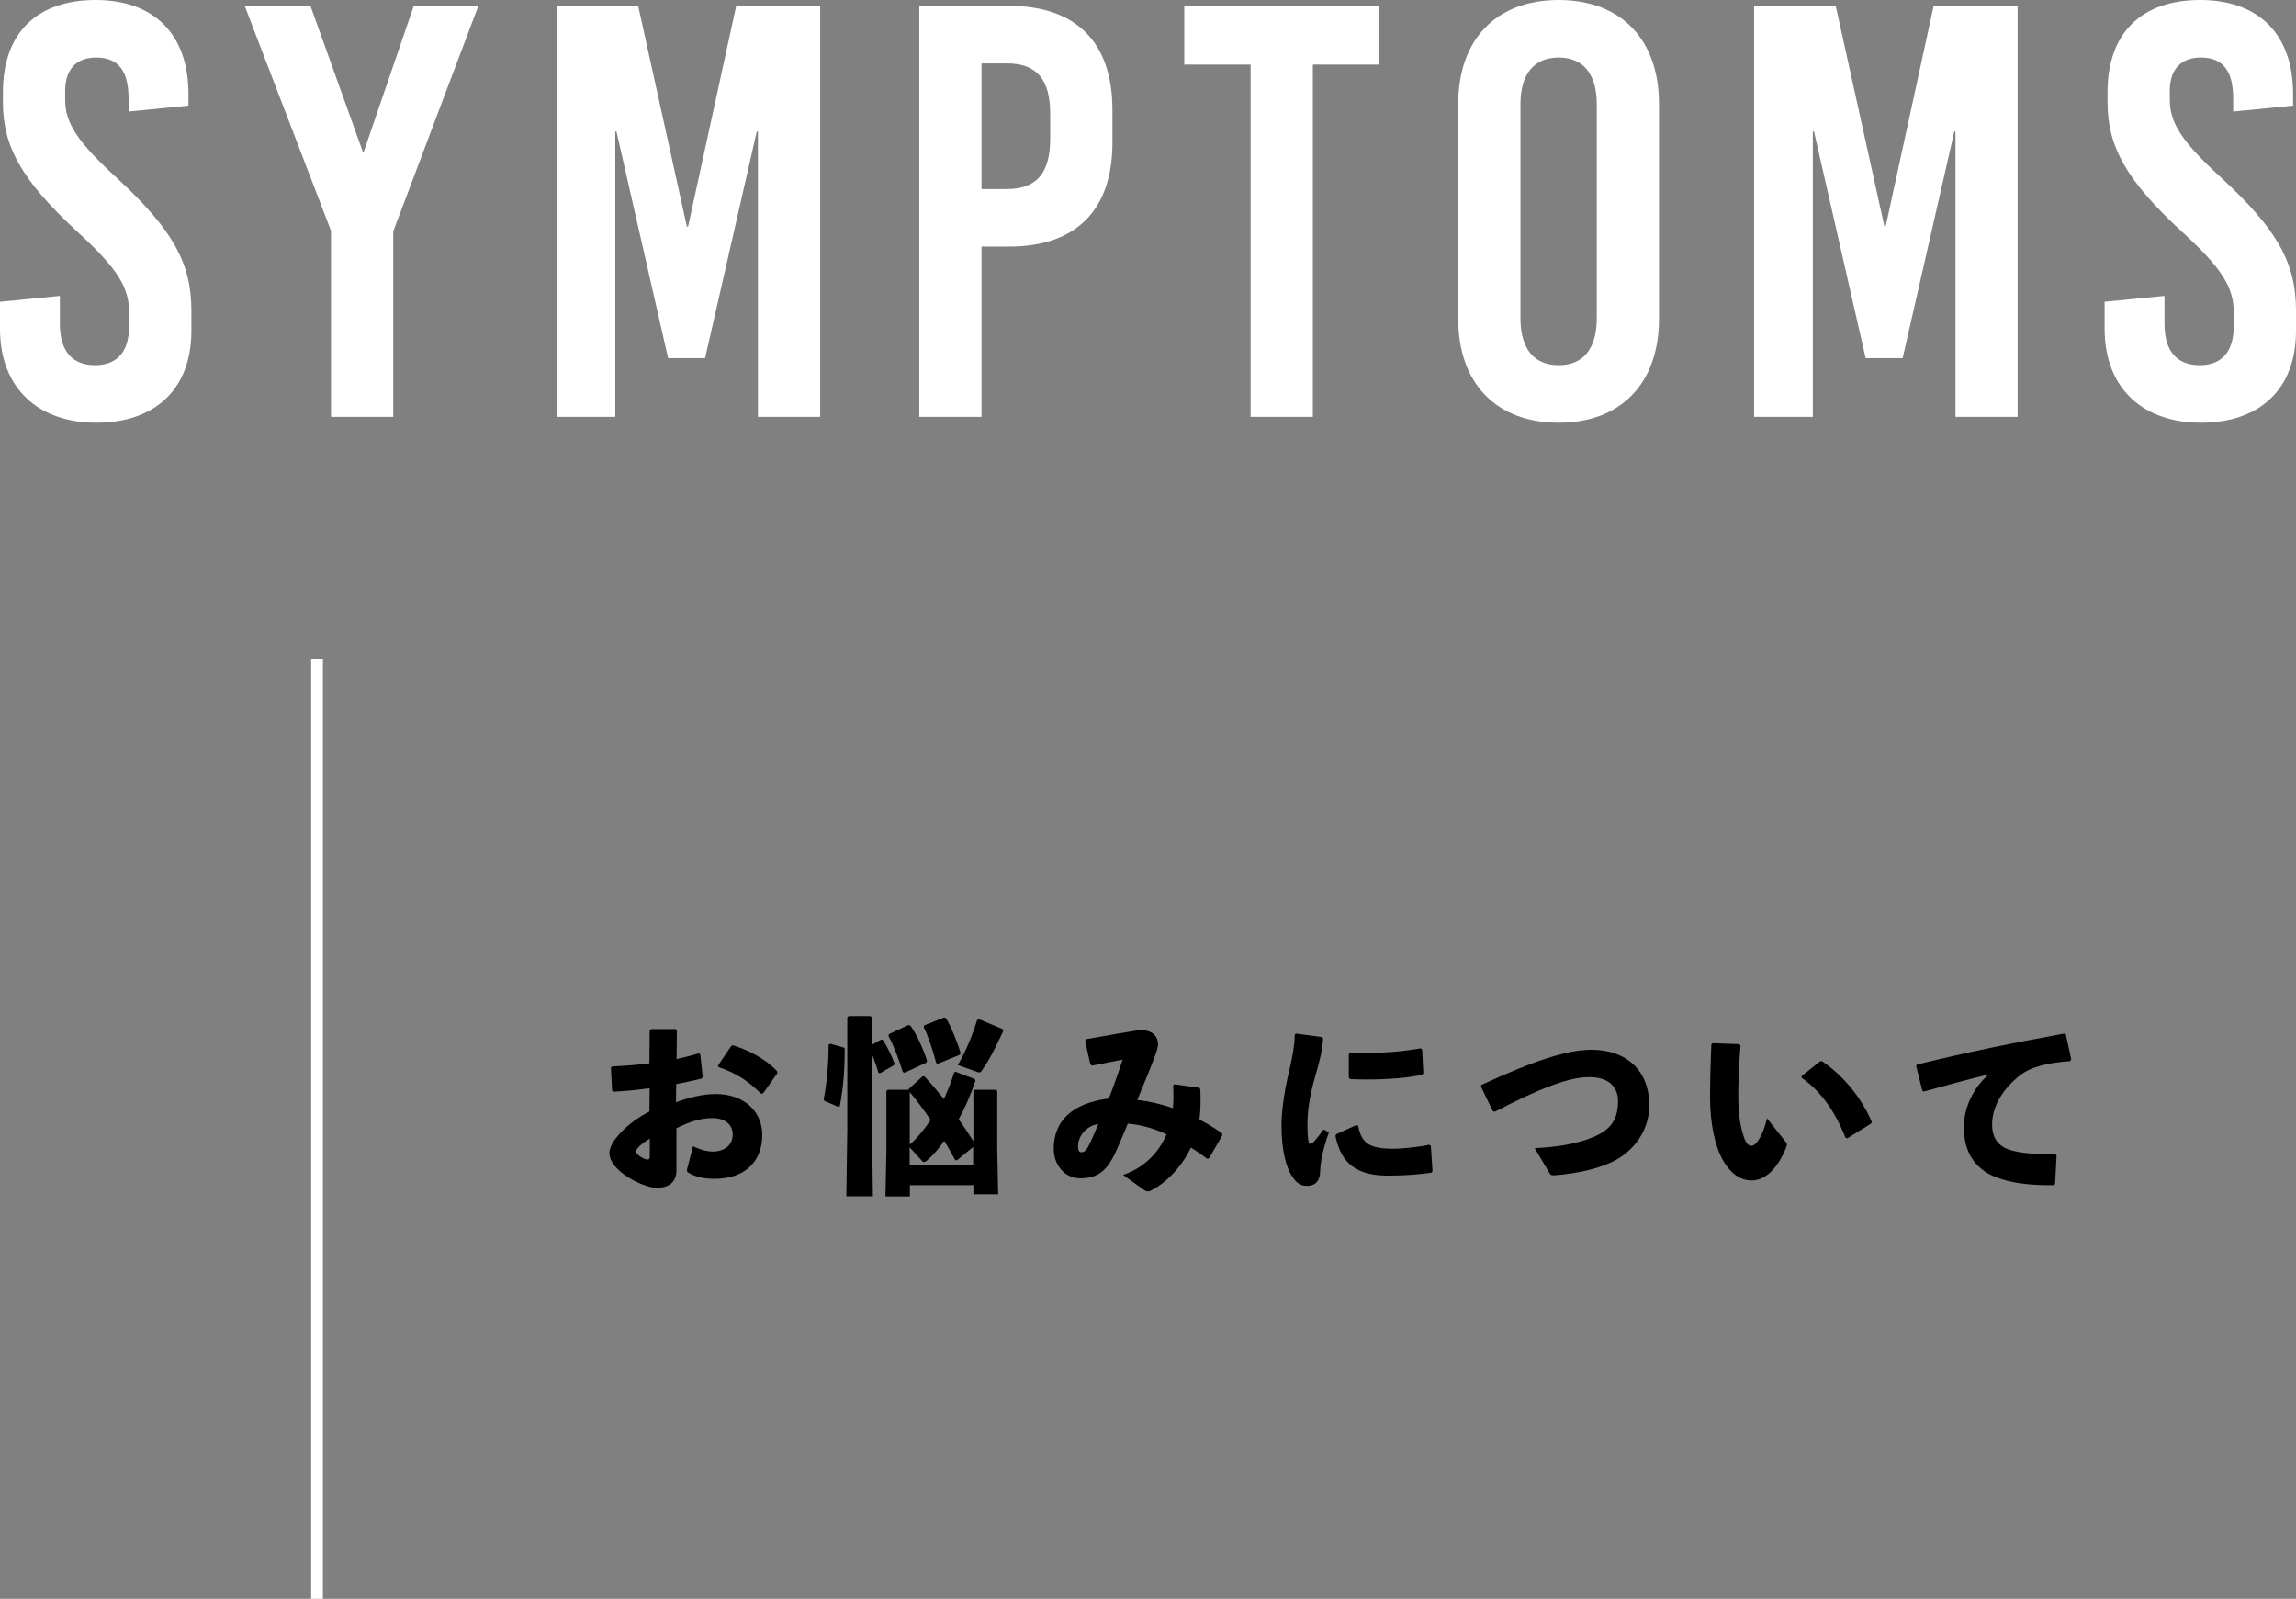 <?xml version="1.0" encoding="UTF-8"?><svg id="_レイヤー_2" xmlns="http://www.w3.org/2000/svg" viewBox="0 0 195.54 136.16"><rect x="0" y="0" width="195.54" height="136.16" fill="#808080" stroke="none"/><defs><style>.cls-1{fill:#fff;}.cls-2{fill:none;stroke:#fff;stroke-miterlimit:10;}</style></defs><g id="_デザイン"><g><path d="M55.31,92.68c-1.01,.14-2.02,.24-3.07,.29l-.11-.1-.1-1.94,.11-.11c1.1-.05,2.16-.13,3.17-.27l.02-2.8,.13-.11h2.08l.11,.1-.03,2.45c.67-.14,1.26-.3,1.89-.48l.13,.08,.21,1.94-.11,.13c-.72,.16-1.44,.34-2.15,.46l-.02,1.55c1.01-.37,2.22-.7,3.36-.7,2.62,0,3.99,1.65,3.99,3.46,0,2.45-1.66,3.76-4.03,3.76-.94,0-1.65-.14-2.29-.54-.1-.06-.11-.19-.08-.29l.5-1.94c.54,.26,1.18,.46,1.75,.45,.93-.03,1.63-.53,1.63-1.46,0-.82-.62-1.39-1.73-1.39-.99,0-1.92,.3-3.06,.86v3.59c0,.88-.5,1.49-1.71,1.49-1.04,0-4-1.39-4-2.98,0-.98,1.6-2.62,3.41-3.52l.02-1.97Zm.03,4.29c-.71,.42-1.17,.86-1.17,1.09,0,.3,.72,.69,.98,.69,.14,0,.19-.08,.19-.3v-1.47Zm5.81-6.23l1.14-1.68,.18-.03c1.38,.45,2.72,1.15,3.71,2.19l.02,.18-1.2,1.7-.18,.05c-1.04-1.04-2.08-1.76-3.62-2.27l-.05-.13Z"/><path d="M71.86,89.2l.08,.11c0,1.73-.11,3.31-.42,4.9l-.14,.05-1.17-.51-.06-.14c.27-1.33,.42-3.07,.42-4.66l.14-.06,1.15,.32Zm3.19-.67l.13,.03c.37,.54,.75,1.34,1.01,2.03l-.06,.13-1.2,.69-.13-.06c-.13-.51-.34-1.09-.54-1.57v6.23l.08,5.87h-2.26l.08-5.76v-9.48l.11-.11h1.87l.11,.11v2.34l.8-.45Zm8.02,3.51c-.42,1.25-.9,2.34-1.42,3.28,.43,.61,.85,1.23,1.25,1.87v-4.27l.11-.11h1.82l.1,.11v4.95l.08,3.84h-2.11v-.78h-5.41v.96h-2.08l.08-3.83v-5.14l.11-.11h1.78l.02-.08,1.18-1.07,.16,.02c.53,.56,1.09,1.23,1.65,1.92,.32-.7,.62-1.46,.88-2.29l.13-.03,1.62,.62,.06,.14Zm-6.02-.69l-.16-.05c-.34-1.09-.78-2.27-1.23-3.09l.05-.14,1.65-.78,.18,.06c.58,.82,1.1,2.02,1.41,2.98l-.05,.16-1.84,.86Zm.43,6.13c.69-.61,1.26-1.33,1.78-2.1-.56-.82-1.14-1.62-1.78-2.37v4.47Zm3.86,1.3c-.26-.48-.56-1.04-.93-1.63-.46,.67-.94,1.23-1.46,1.68-.1,.08-.18,.13-.24,.13-.1,0-.16-.06-.26-.18l-.98-1.07v1.47h5.41v-1.5l-1.39,1.14-.16-.03Zm-1.47-8.2l-.14-.05c-.26-1.01-.69-2.34-1.07-3.07l.06-.14,1.68-.67,.16,.05c.46,.75,.99,2.13,1.25,2.96l-.05,.16-1.89,.77Zm5.57-2.77c-.58,1.22-1.18,2.5-1.84,3.38-.06,.1-.11,.14-.21,.14-.05,0-.11-.02-.19-.05l-1.63-.58c.75-1.26,1.3-2.71,1.65-3.83l.14-.08,2.03,.85,.05,.16Z"/><path d="M95.65,100.06c2.03-.69,3.15-2.16,3.7-3.46-1.06-.5-2.11-.8-3.3-.91-.72,1.74-1.12,2.72-1.54,3.35-.56,.85-1.3,1.31-2.48,1.31-1.47,0-2.29-1.26-2.29-2.51,0-2.34,1.52-3.89,4.69-4.29,.5-1.26,.75-2.02,1.18-3.31-.72,.14-1.6,.32-2.61,.51l-.14-.11-.45-2,.08-.14c1.76-.32,3.2-.56,4.18-.72,.19-.03,.37-.05,.54-.05,.9,0,1.41,.5,1.41,1.2,0,.18-.05,.37-.11,.58-.43,1.25-.98,2.51-1.65,4.16,.96,.11,2.02,.35,3.03,.7,.05-.56,.06-1.18,.02-1.92l.1-.11,2.14,.3,.08,.14c.03,.94,.03,1.78-.08,2.56,.66,.34,1.31,.74,1.92,1.17l.03,.18-1.12,1.94-.16,.06c-.5-.38-.98-.69-1.39-.96-.75,1.54-2,2.99-3.55,3.73-.22,0-.29-.02-.43-.11l-1.79-1.28Zm-3.84-2.43c0,.34,.1,.5,.29,.5,.21,0,.4-.14,.59-.5,.24-.48,.45-.93,.85-1.9-.82,.08-1.73,.86-1.73,1.9Z"/><path d="M110.37,88.02l2.21,.3,.1,.13c-.05,.93-.26,1.84-.74,3.47-.37,1.33-.59,2.66-.59,3.71,0,.85,.02,1.26,.1,1.62,.05,.21,.21,.22,.45-.02,.26-.29,.59-.72,.82-1.04l.46,.24c-.48,1.36-.72,2.37-.75,3.38-.02,.72-.37,1.17-1.1,1.18-.64,.02-1.02-.34-1.39-.98-.35-.59-.8-1.89-.8-4.19,0-1.44,.34-3.39,.71-4.87,.24-1.06,.4-1.9,.42-2.85l.13-.1Zm11.57,11.84c-1.09,.16-2.24,.26-3.76,.26-3.22,0-4.07-1.62-4.45-3.39l.08-.14,1.71-.78,.14,.05c.3,1.5,.93,1.98,3.07,1.97,.53,0,1.89-.11,2.99-.34l.14,.1,.14,2.15-.08,.14Zm-6.98-10.23c.53,.02,1.04,.03,1.54,.03,1.52,0,2.91-.11,4.51-.38l.11,.1,.1,2.02-.1,.13c-1.2,.26-2.88,.4-4.62,.4-.51,0-1.01,0-1.52-.03l-.11-.14v-1.98l.1-.13Z"/><path d="M127.14,94.63l-1.02-2.1,.05-.14c4.39-2.03,7.3-2.99,9.36-2.99,2.96,0,4.93,1.74,4.93,4.72,0,2.51-1.71,4.18-3.25,4.87-1.26,.58-2.87,.94-4.8,1.1-.26,0-.34,0-.43-.16l-1.28-2.15c1.89-.1,3.49-.34,4.91-.91,1.6-.64,2.19-1.58,2.19-3.09,0-1.23-.8-2.03-2.4-2.05-1.7-.02-4.08,.86-8.1,2.95l-.16-.05Z"/><path d="M145.86,88.84l2.26,.08,.11,.11c-.14,1.78-.19,3.36-.19,4.29,0,1.41,.14,2.35,.37,3.17,.18,.62,.38,1.09,.74,1.09,.43,0,.98-.86,1.34-2.34l1.6,2.02c.11,.14,.11,.22,.05,.4-.64,1.66-1.68,2.87-2.98,2.87-1.04,0-1.95-.74-2.59-2.03-.5-1.01-.93-2.8-.93-4.98,0-1.3,.03-2.83,.11-4.58l.11-.1Zm7.59,2.79l1.54-1.23,.18-.03c1.79,1.22,3.31,3.02,4.24,5.17l-.05,.14-2.03,1.26-.16-.05c-.87-2.21-2.08-3.95-3.75-5.12l.03-.14Z"/><path d="M163.72,92.9l-.53-2.11,.06-.13c4.47-1.09,8.04-1.82,12.55-2.64l.14,.08,.46,2.13-.11,.14c-1.78,.13-3.33,.45-4.31,1.25-1.49,1.2-2.32,2.66-2.32,4.16,0,1.23,.61,1.87,1.55,2.16,.88,.27,2.16,.37,3.83,.35l.11,.11-.13,2.43-.13,.1c-2,.03-3.75-.18-5.06-.74-1.58-.67-2.58-2.02-2.58-4.19,0-1.97,1.1-3.67,2.15-4.51-1.57,.38-3.28,.83-5.55,1.47l-.14-.06Z"/></g><g><path class="cls-1" d="M16.05,8v1l-5.1,.5v-1.1c0-2.4-.9-3.5-2.75-3.5-1.55,0-2.65,.85-2.65,2.85v.75c0,1.95,1,3.55,4.45,6.7,4.7,4.35,6.3,7.2,6.3,11.25v1.7c0,5.15-3.25,7.85-8.1,7.85S0,33.15,0,28v-2.3l5.1-.5v2.4c0,2.35,1.1,3.5,3,3.5,1.6,0,2.9-.85,2.9-3.35v-1.1c0-2.2-1-3.8-4.45-6.95C1.85,15.35,.25,12.5,.25,8.7v-.85C.25,2.7,3.25,0,8.15,0s7.9,2.85,7.9,8Z"/><path class="cls-1" d="M33.49,35.5h-5.3v-15.85L20.84,.5h5.6l4.45,12.4h.1L35.24,.5h5.5l-7.25,19.2v15.8Z"/><path class="cls-1" d="M64.55,35.5V11.2h-.1l-4.4,19.3h-3.15l-4.4-19.3h-.1v24.3h-5V.5h6.95l4.15,18.8h.1L62.7,.5h7.15V35.5h-5.3Z"/><path class="cls-1" d="M85.94,.5c5.7,0,8.8,3.1,8.8,8.85v2.8c0,5.75-3.1,8.85-8.8,8.85h-2.35v14.5h-5.3V.5h7.65Zm-2.35,15.6h2.15c2.55,0,3.7-1.35,3.7-4.3v-2.1c0-2.95-1.15-4.3-3.7-4.3h-2.15v10.7Z"/><path class="cls-1" d="M111.81,5.5v30h-5.3V5.5h-5.65V.5h16.6V5.5h-5.65Z"/><path class="cls-1" d="M141.29,8.85V27.15c0,5.5-3.25,8.85-8.55,8.85s-8.55-3.35-8.55-8.85V8.85c0-5.5,3.25-8.85,8.55-8.85s8.55,3.35,8.55,8.85Zm-11.8,.05V27.1c0,2.6,1.15,4,3.25,4s3.25-1.4,3.25-4V8.9c0-2.6-1.15-4-3.25-4s-3.25,1.4-3.25,4Z"/><path class="cls-1" d="M166.54,35.5V11.2h-.1l-4.4,19.3h-3.15l-4.4-19.3h-.1v24.3h-5V.5h6.95l4.15,18.8h.1L164.68,.5h7.15V35.5h-5.3Z"/><path class="cls-1" d="M195.29,8v1l-5.1,.5v-1.1c0-2.4-.9-3.5-2.75-3.5-1.55,0-2.65,.85-2.65,2.85v.75c0,1.95,1,3.55,4.45,6.7,4.7,4.35,6.3,7.2,6.3,11.25v1.7c0,5.15-3.25,7.85-8.1,7.85s-8.2-2.85-8.2-8v-2.3l5.1-.5v2.4c0,2.35,1.1,3.5,3,3.5,1.6,0,2.9-.85,2.9-3.35v-1.1c0-2.2-1-3.8-4.45-6.95-4.7-4.35-6.3-7.2-6.3-11v-.85c0-5.15,3-7.85,7.9-7.85s7.9,2.85,7.9,8Z"/></g><line class="cls-2" x1="27" y1="56.16" x2="27" y2="136.16"/></g></svg>